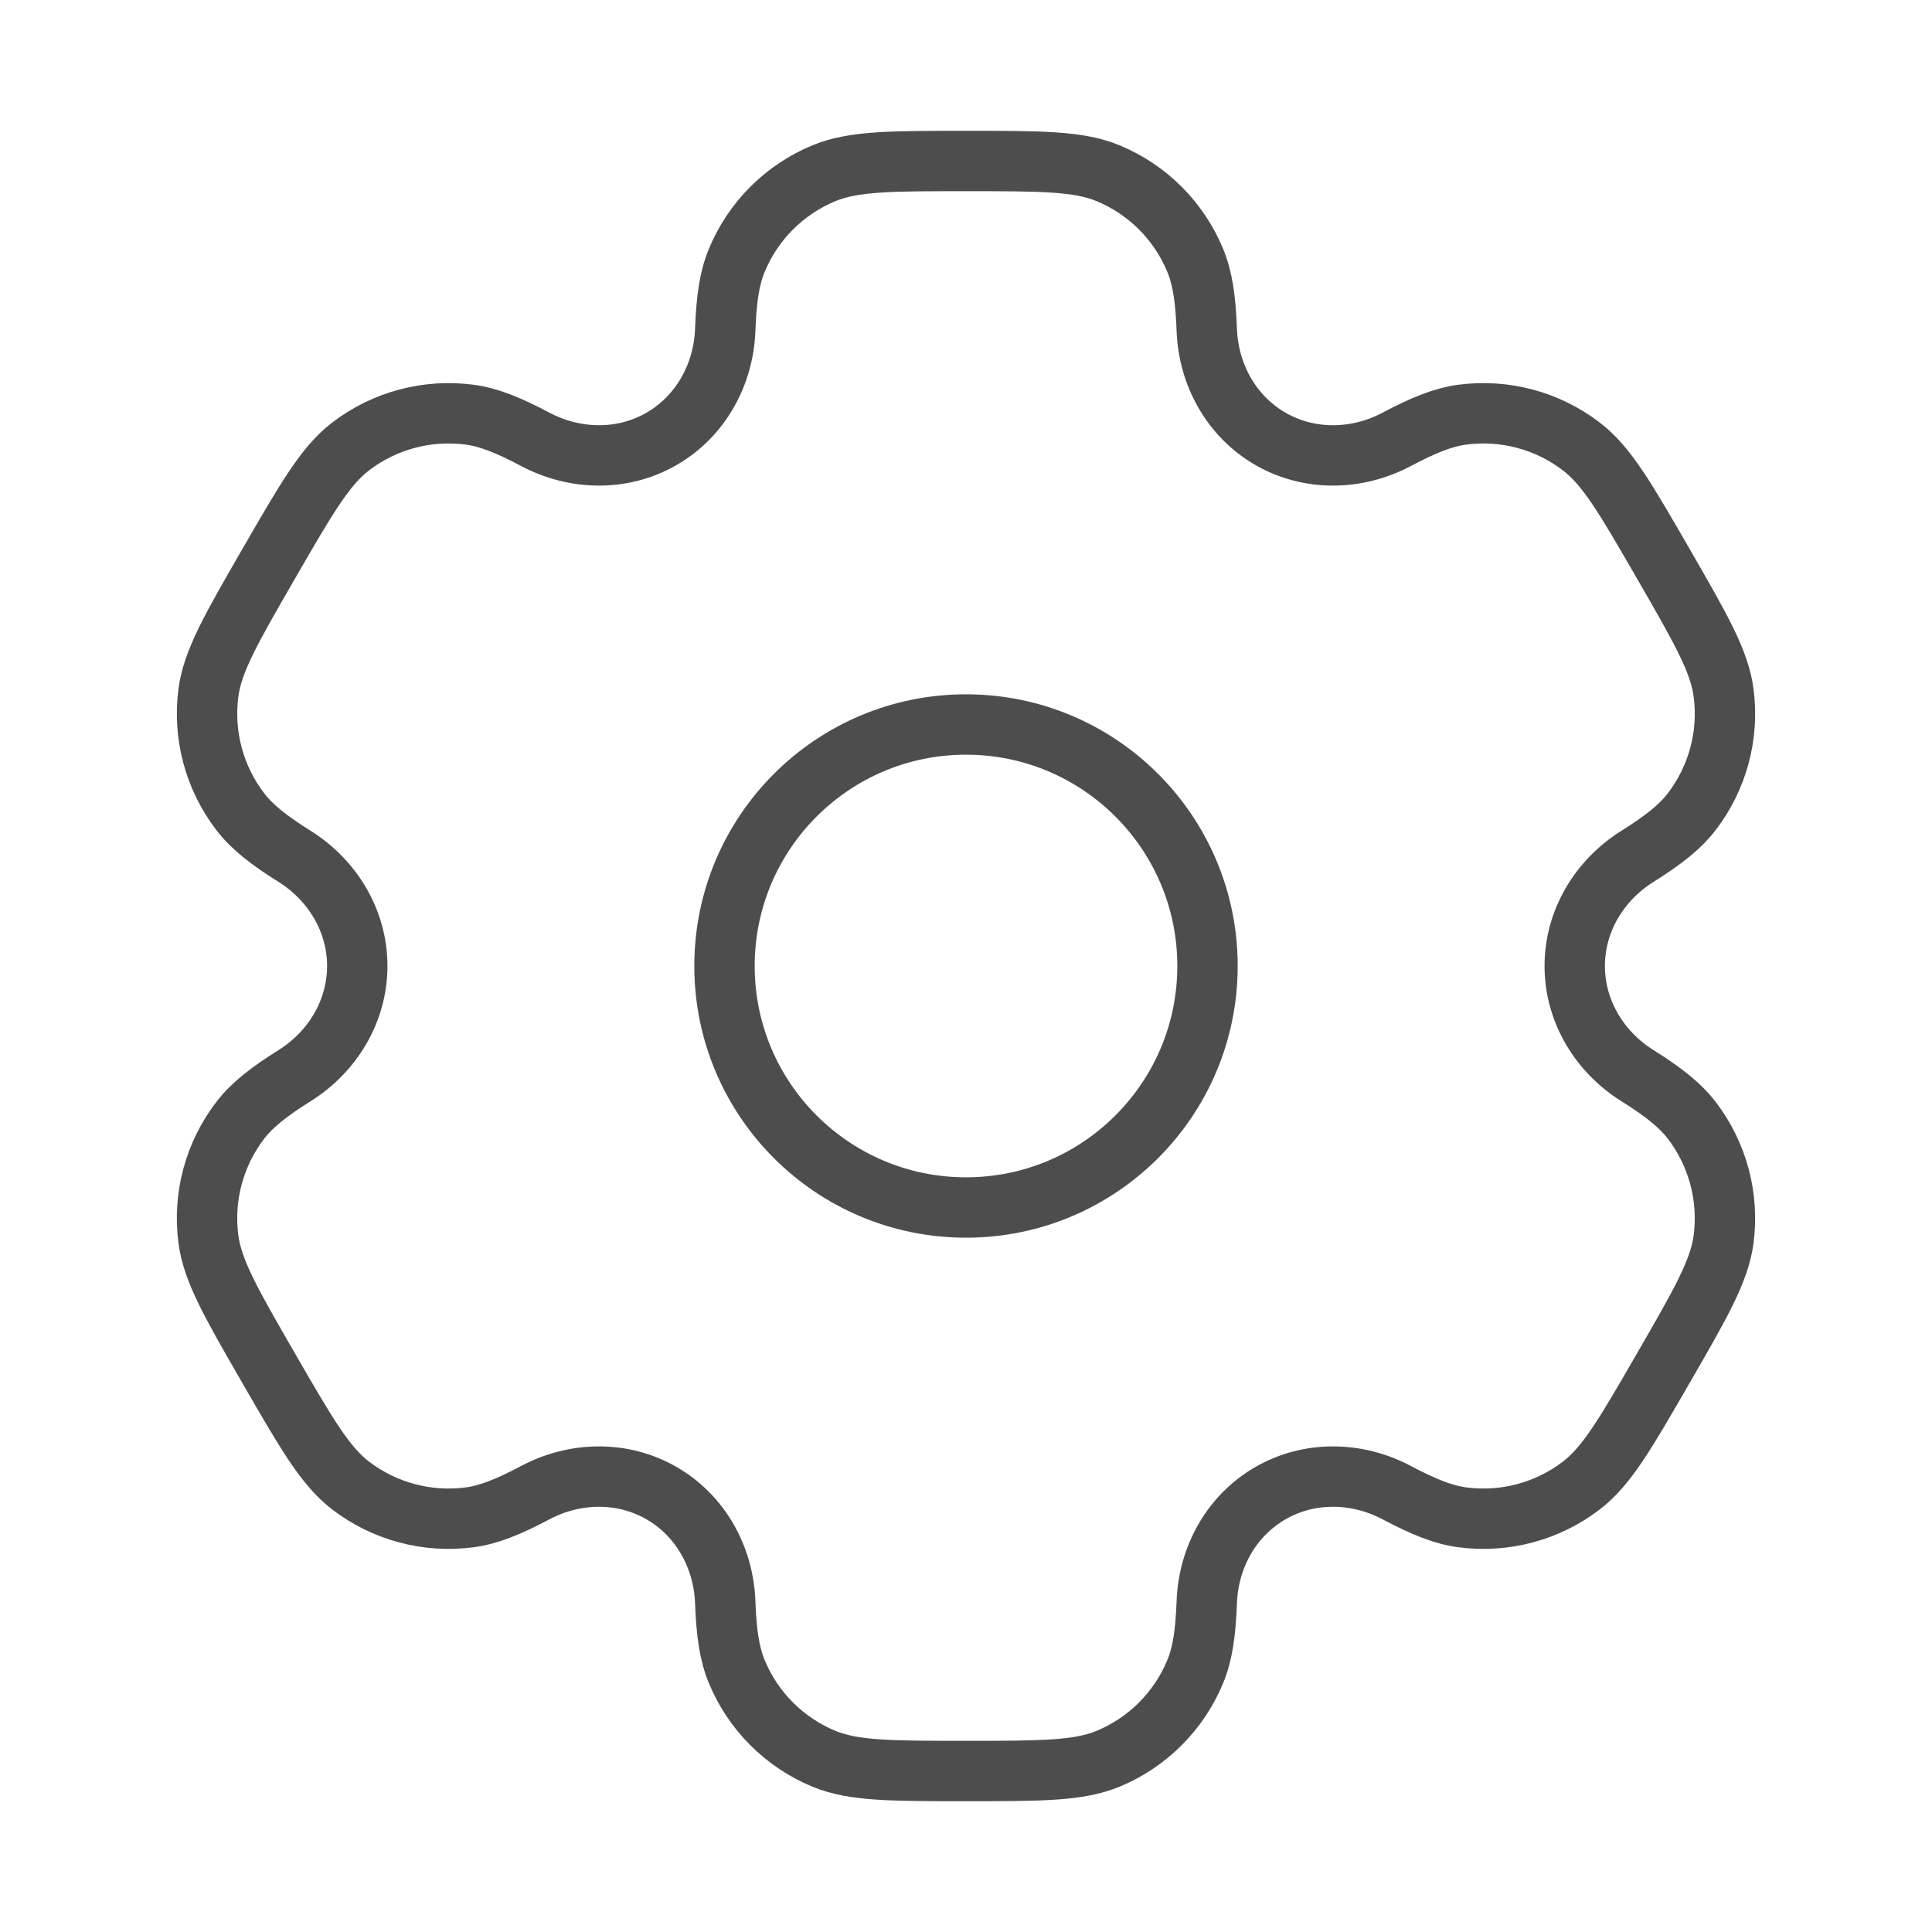 <svg xmlns="http://www.w3.org/2000/svg" width="48" height="48" viewBox="0 0 48 48" fill="none"><circle cx="24" cy="24" r="6" stroke="#4D4D4D" stroke-width="1.5"></circle><path d="M27.531 4.304C26.796 4 25.864 4 24 4C22.136 4 21.204 4 20.469 4.304C19.489 4.71 18.71 5.489 18.305 6.469C18.119 6.917 18.047 7.437 18.018 8.196C17.977 9.311 17.404 10.344 16.438 10.902C15.471 11.46 14.291 11.439 13.304 10.918C12.633 10.563 12.146 10.365 11.666 10.302C10.614 10.164 9.55 10.449 8.709 11.094C8.077 11.579 7.612 12.386 6.68 14C5.748 15.614 5.282 16.421 5.178 17.21C5.04 18.262 5.325 19.325 5.97 20.167C6.265 20.551 6.679 20.874 7.322 21.278C8.268 21.872 8.876 22.884 8.876 24C8.876 25.116 8.268 26.128 7.322 26.722C6.679 27.126 6.265 27.449 5.97 27.833C5.324 28.674 5.039 29.738 5.178 30.79C5.282 31.579 5.748 32.386 6.679 34C7.611 35.614 8.077 36.421 8.709 36.906C9.55 37.551 10.614 37.836 11.666 37.698C12.146 37.635 12.633 37.437 13.304 37.082C14.291 36.561 15.471 36.54 16.438 37.098C17.404 37.656 17.977 38.689 18.018 39.804C18.047 40.563 18.119 41.083 18.305 41.531C18.71 42.511 19.489 43.289 20.469 43.696C21.204 44 22.136 44 24 44C25.864 44 26.796 44 27.531 43.696C28.511 43.289 29.29 42.511 29.695 41.531C29.881 41.083 29.953 40.563 29.982 39.804C30.023 38.689 30.595 37.656 31.562 37.098C32.529 36.54 33.709 36.561 34.696 37.082C35.367 37.437 35.854 37.635 36.334 37.698C37.386 37.836 38.45 37.551 39.291 36.905C39.922 36.421 40.388 35.614 41.32 34C42.252 32.386 42.718 31.579 42.822 30.79C42.96 29.738 42.675 28.674 42.03 27.833C41.735 27.449 41.321 27.126 40.678 26.722C39.732 26.128 39.124 25.116 39.124 24C39.124 22.884 39.732 21.872 40.678 21.278C41.321 20.874 41.735 20.551 42.03 20.167C42.676 19.326 42.961 18.262 42.822 17.21C42.718 16.421 42.252 15.614 41.321 14C40.389 12.386 39.923 11.579 39.291 11.095C38.45 10.449 37.386 10.164 36.334 10.302C35.854 10.365 35.367 10.563 34.696 10.918C33.709 11.439 32.529 11.46 31.562 10.902C30.596 10.344 30.023 9.311 29.982 8.196C29.953 7.437 29.881 6.917 29.695 6.469C29.29 5.489 28.511 4.71 27.531 4.304Z" stroke="#4D4D4D" stroke-width="1.5"></path></svg>